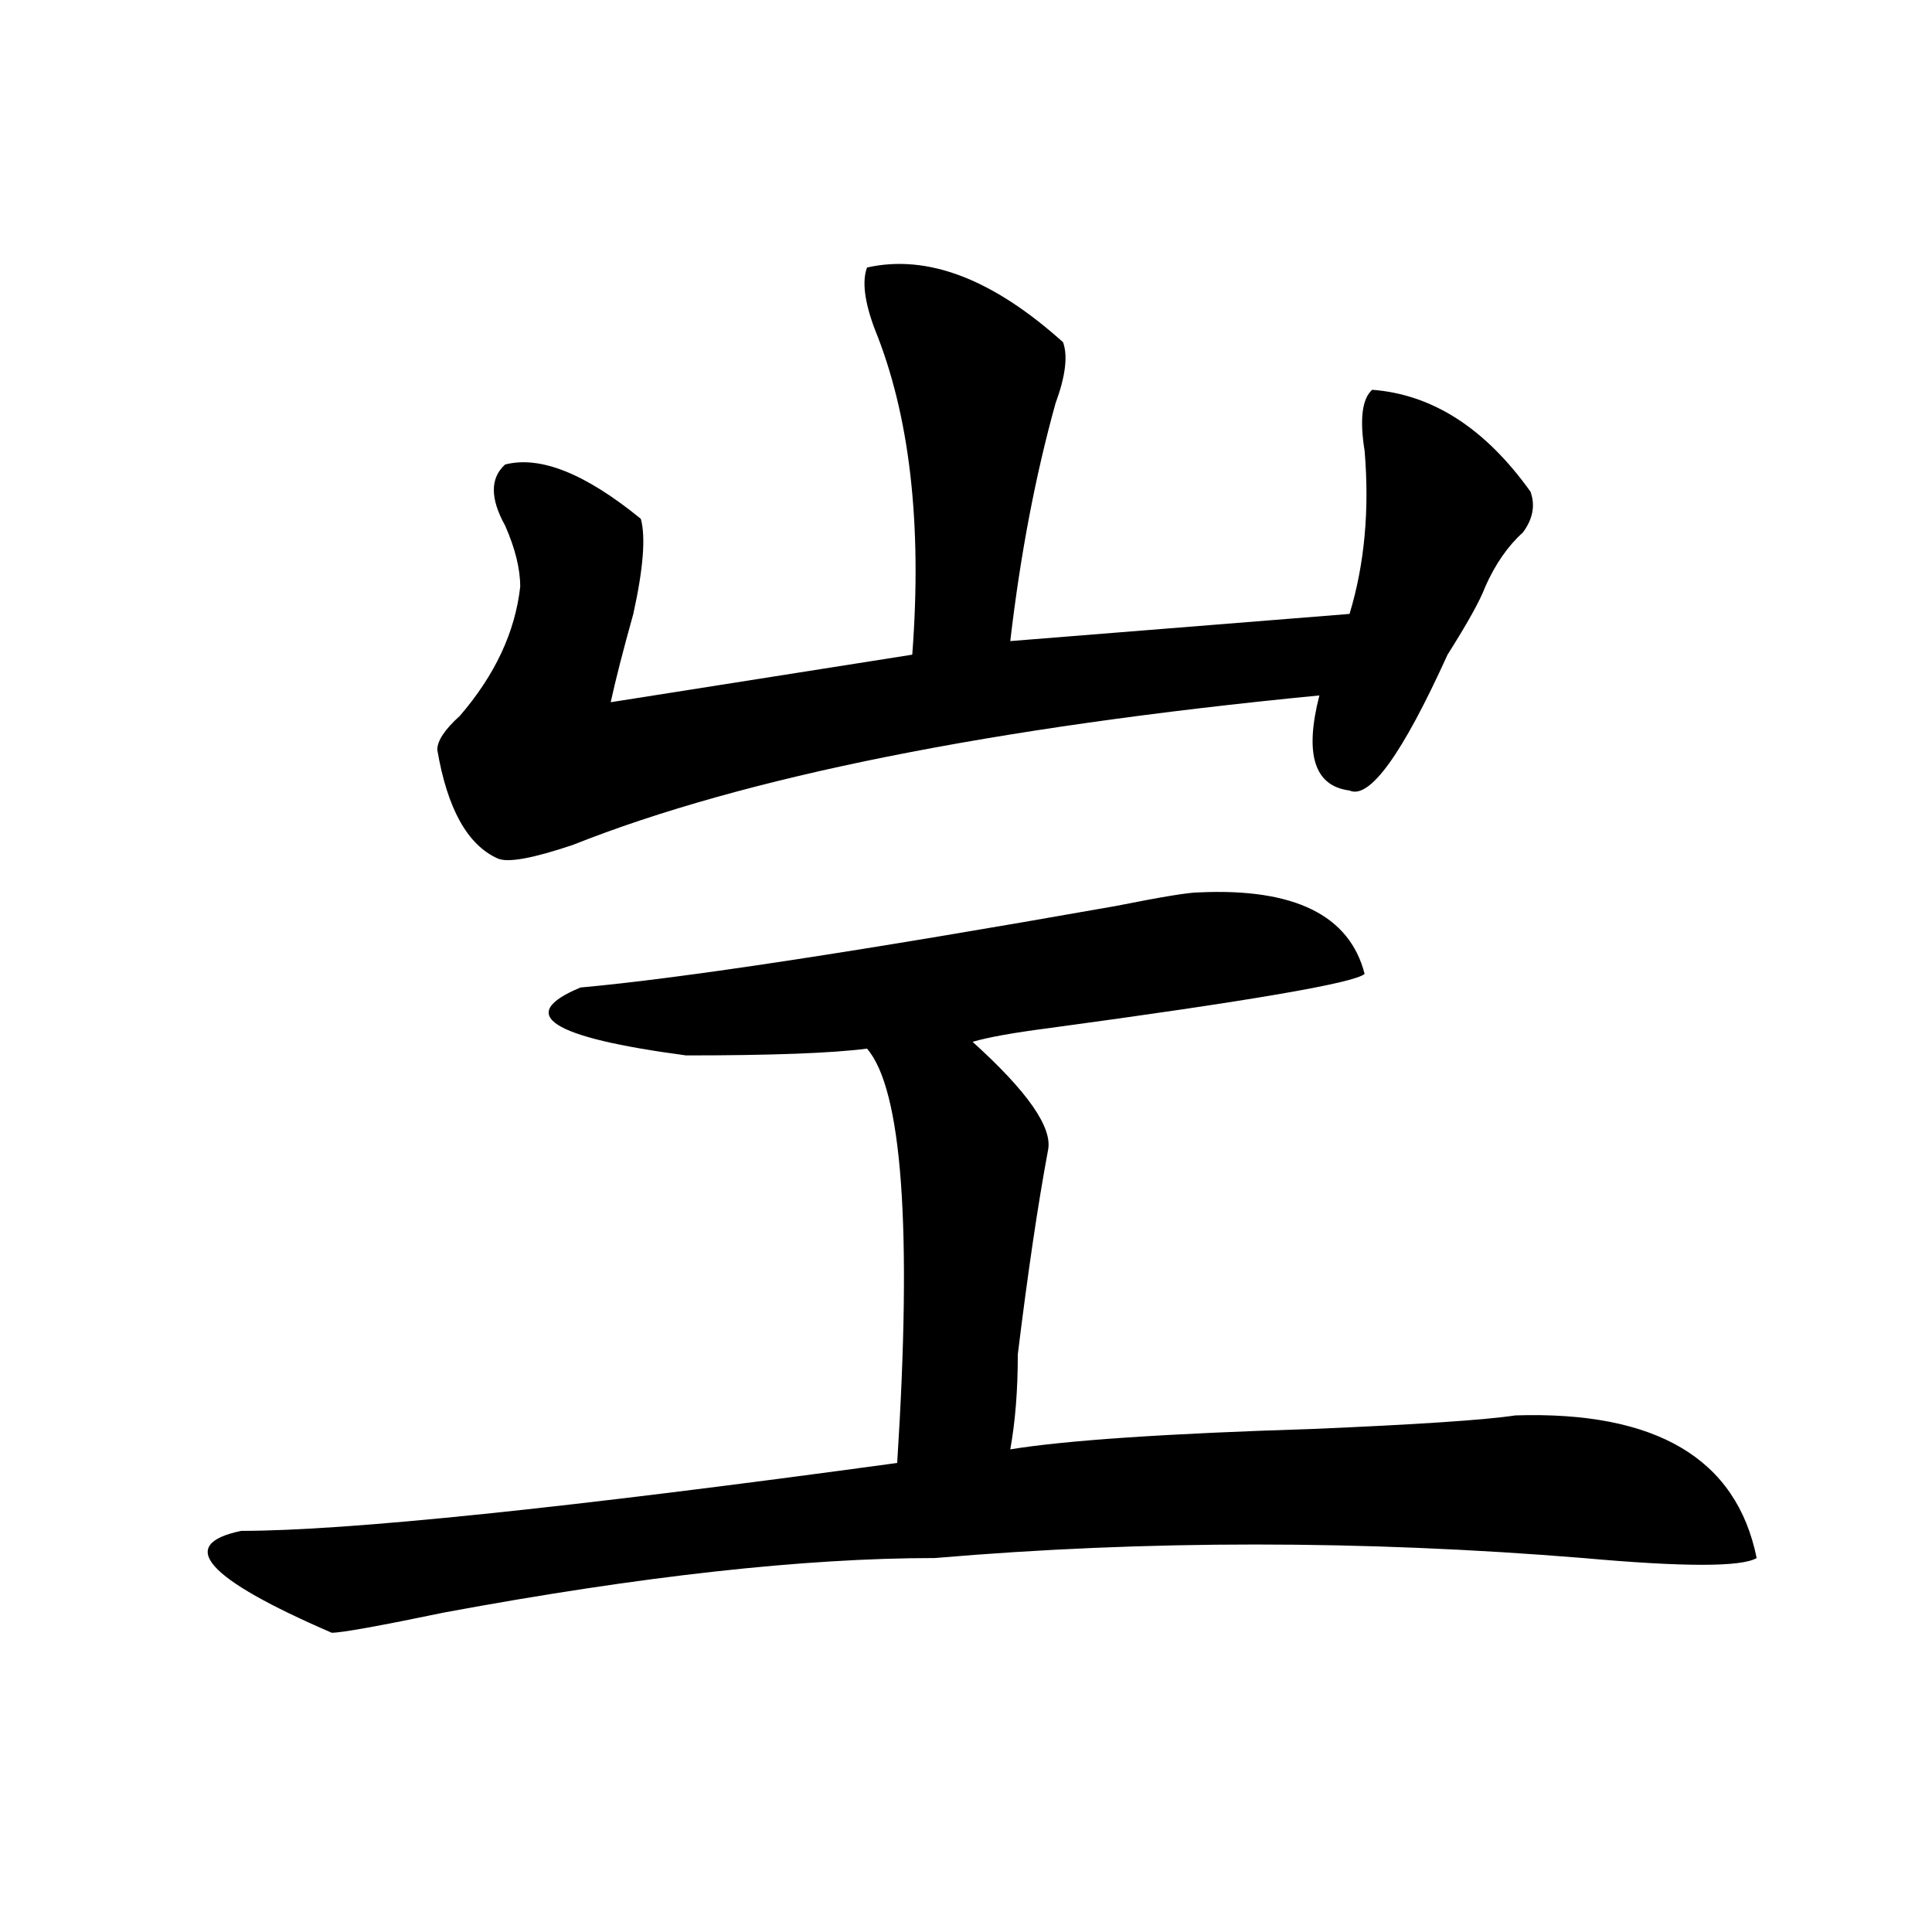 <?xml version="1.0" encoding="utf-8"?>
<!-- Generator: Adobe Illustrator 16.0.0, SVG Export Plug-In . SVG Version: 6.00 Build 0)  -->
<!DOCTYPE svg PUBLIC "-//W3C//DTD SVG 1.1//EN" "http://www.w3.org/Graphics/SVG/1.1/DTD/svg11.dtd">
<svg version="1.1" id="图层_1" xmlns="http://www.w3.org/2000/svg" xmlns:xlink="http://www.w3.org/1999/xlink" x="0px" y="0px"
	 width="1000px" height="1000px" viewBox="0 0 1000 1000" enable-background="new 0 0 1000 1000" xml:space="preserve">
<path d="M620.473,461.906c49.389-2.308,78.047,11.755,85.852,42.188c-5.244,4.724-59.877,14.063-163.898,28.125
	c-18.231,2.362-31.219,4.724-39.023,7.031c28.597,25.817,41.584,44.55,39.023,56.25c-5.244,28.125-10.427,63.281-15.609,105.469
	c0,18.786-1.342,35.156-3.902,49.219c28.597-4.669,80.608-8.185,156.094-10.547c54.633-2.308,89.754-4.669,105.363-7.031
	c72.803-2.308,114.448,22.302,124.875,73.828c-7.805,4.669-37.743,4.669-89.754,0c-114.51-9.339-226.336-9.339-335.602,0
	c-67.681,0-152.191,9.338-253.652,28.125c-33.841,7.031-53.352,10.547-58.535,10.547c-65.059-28.125-80.669-45.703-46.828-52.734
	c54.633,0,167.801-11.7,339.504-35.156c7.805-121.839,2.561-193.359-15.609-214.453c-18.231,2.362-49.45,3.516-93.656,3.516
	c-70.242-9.339-88.473-21.094-54.633-35.156c52.011-4.669,144.387-18.731,277.066-42.188
	C600.961,464.269,615.229,461.906,620.473,461.906z M448.77,138.469c31.219-7.031,64.998,5.878,101.461,38.672
	c2.561,7.031,1.281,17.578-3.902,31.641c-10.427,37.519-18.231,78.552-23.414,123.047l175.605-14.063
	c7.805-25.763,10.365-53.888,7.805-84.375c-2.622-16.37-1.342-26.917,3.902-31.641c31.219,2.362,58.535,19.94,81.949,52.734
	c2.561,7.031,1.281,14.063-3.902,21.094c-7.805,7.031-14.329,16.425-19.512,28.125c-2.622,7.031-9.146,18.786-19.512,35.156
	c-23.414,51.581-40.365,75.036-50.73,70.313c-18.231-2.308-23.414-18.731-15.609-49.219
	c-169.142,16.425-297.92,42.188-386.332,77.344c-20.853,7.031-33.841,9.394-39.023,7.031c-15.609-7.031-26.036-25.763-31.219-56.25
	c0-4.669,3.902-10.547,11.707-17.578c18.17-21.094,28.597-43.341,31.219-66.797c0-9.339-2.622-19.886-7.805-31.641
	c-7.805-14.063-7.805-24.609,0-31.641c18.17-4.669,41.584,4.724,70.242,28.125c2.561,9.394,1.281,25.817-3.902,49.219
	c-5.244,18.786-9.146,34.003-11.707,45.703l156.094-24.609c5.183-67.95-1.342-124.2-19.512-168.75
	C447.428,156.047,446.148,145.5,448.77,138.469z"/>
</svg>
